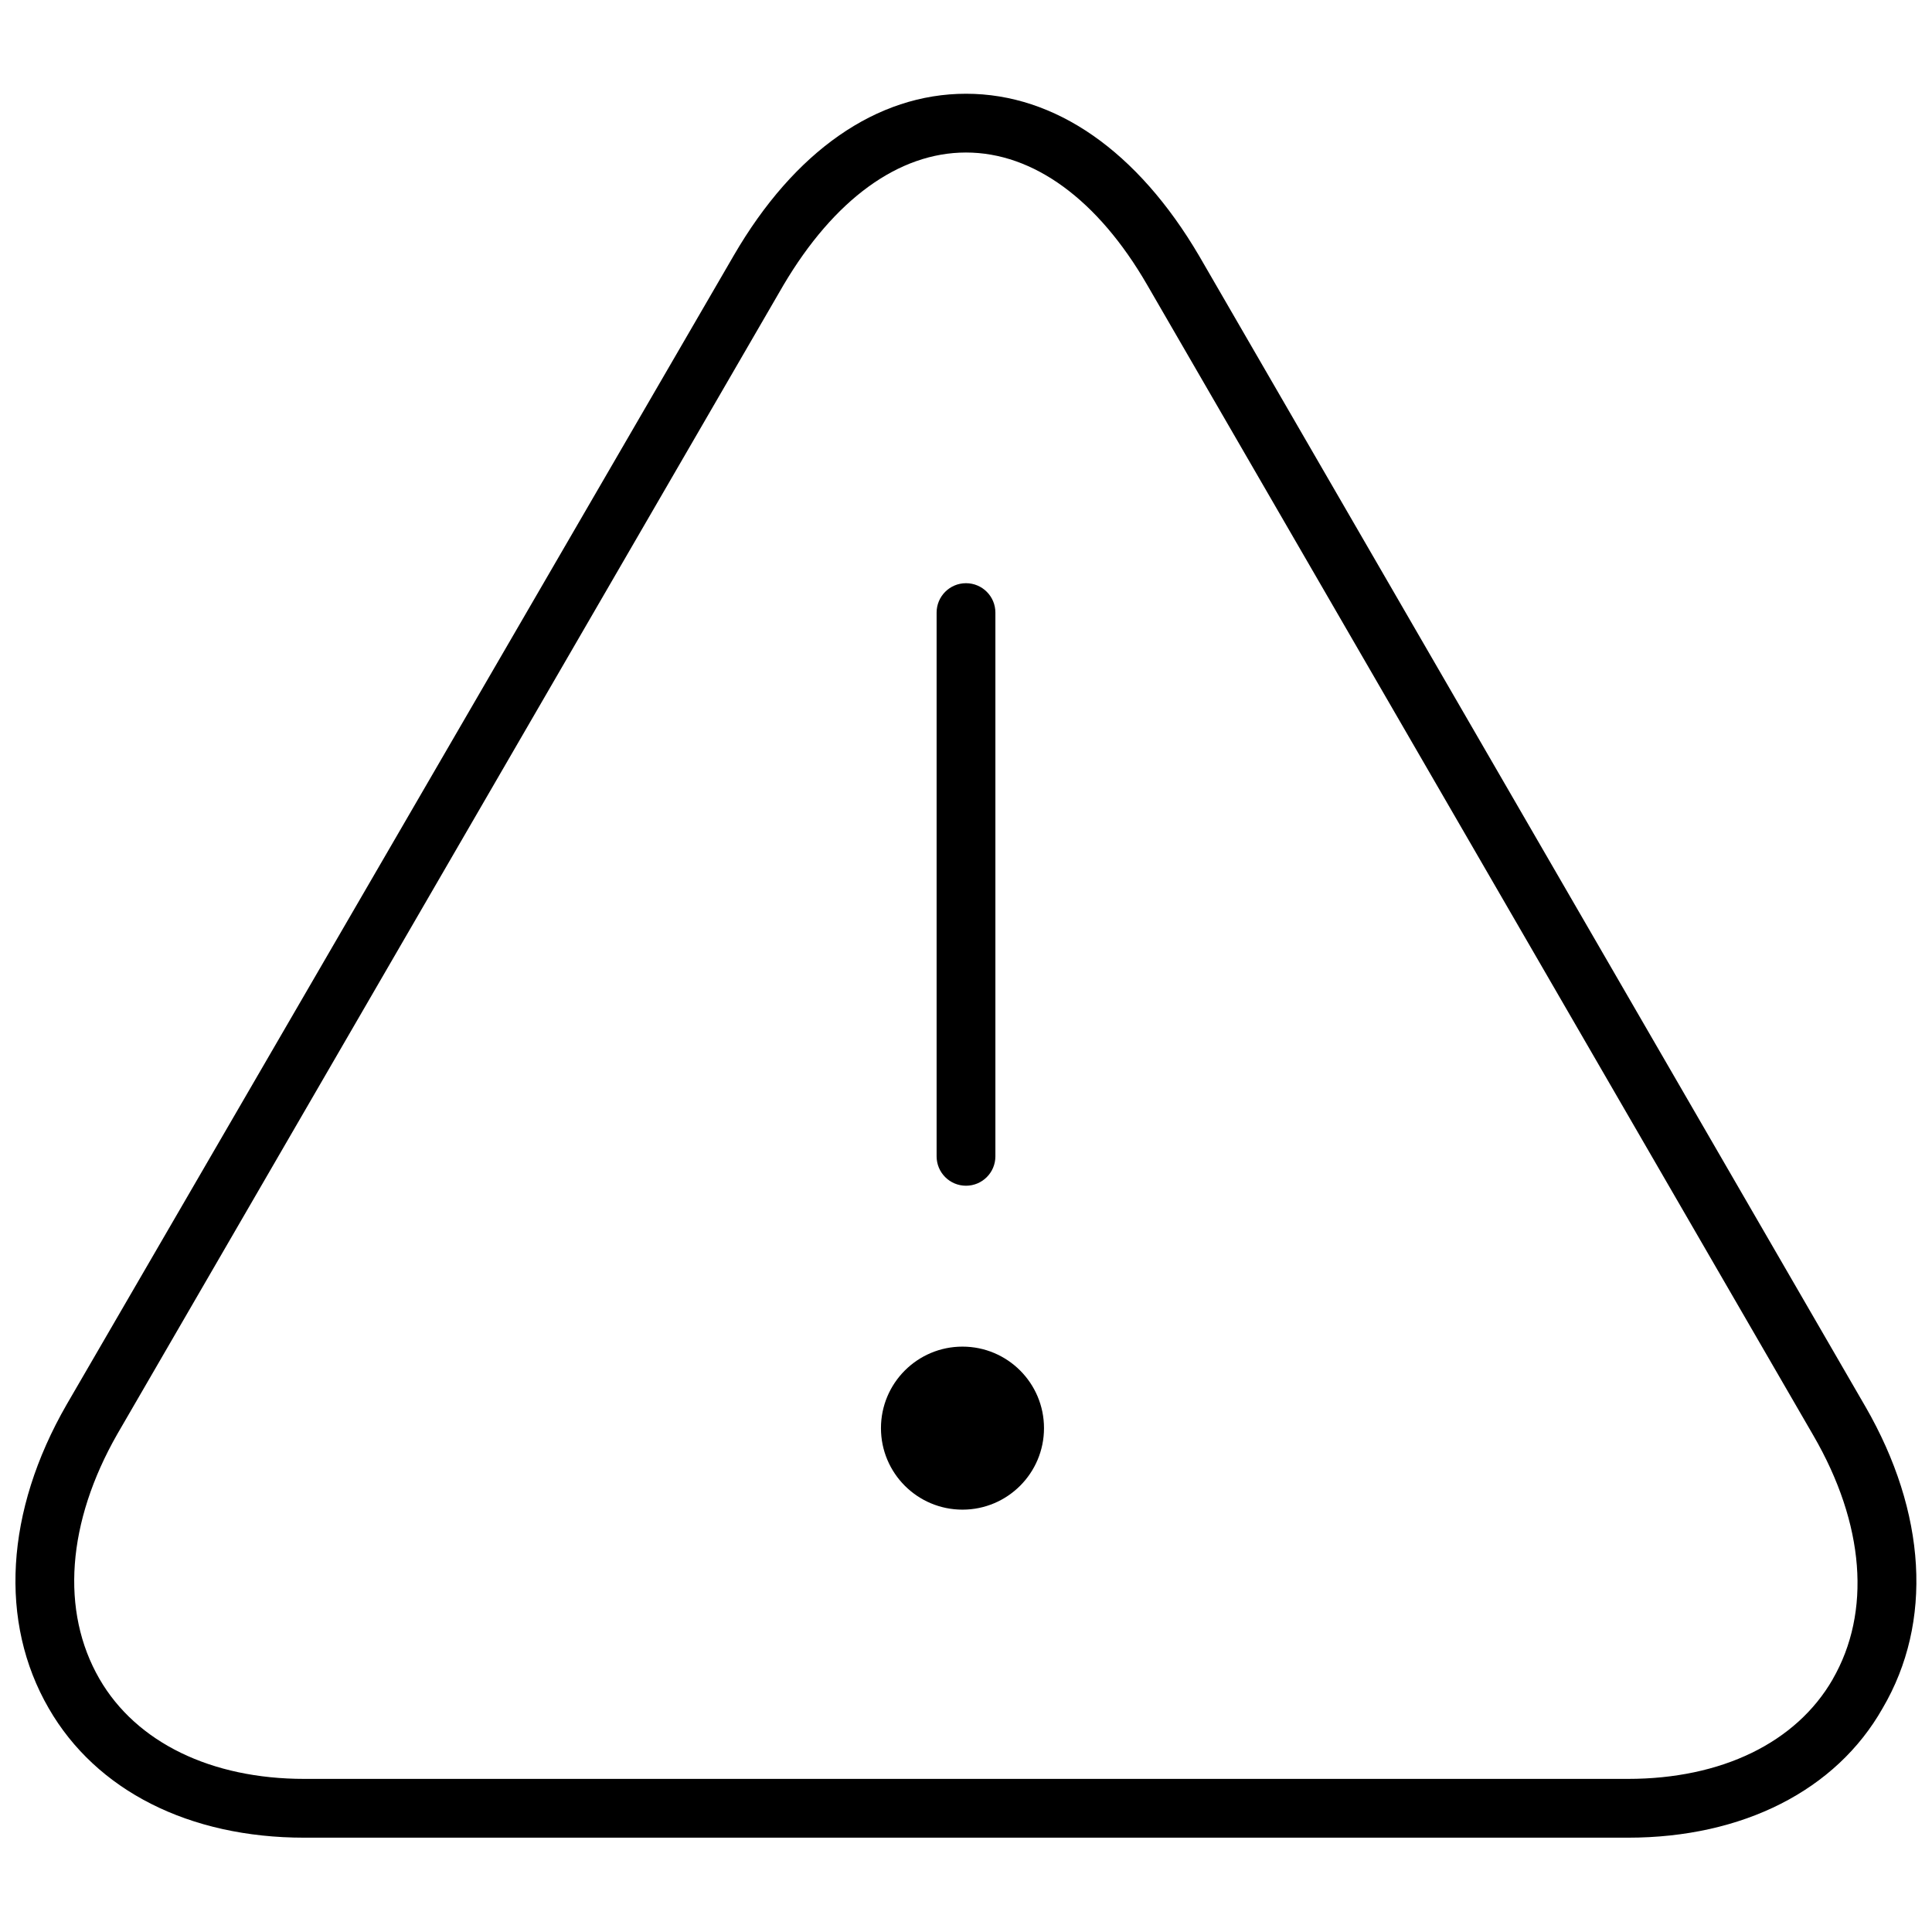 <?xml version="1.0" encoding="UTF-8"?>
<!-- Uploaded to: ICON Repo, www.svgrepo.com, Generator: ICON Repo Mixer Tools -->
<svg width="800px" height="800px" version="1.1" viewBox="144 144 512 512" xmlns="http://www.w3.org/2000/svg">
 <defs>
  <clipPath id="a">
   <path d="m148.09 168h503.81v464h-503.81z"/>
  </clipPath>
 </defs>
 <g clip-path="url(#a)">
  <path d="m638.35 516.76-176.55-304.92c-16.309-27.781-38.117-42.996-61.797-42.996s-45.492 15.215-61.535 42.84l-176.82 304.56c-16.254 28.246-17.969 57.637-4.727 80.488 12.566 21.809 37.23 34.273 67.715 34.273h350.78c30.48 0 55.199-12.566 67.508-34.324 13.395-22.801 11.629-51.828-4.57-79.922zm-8.672 72.285c-9.711 16.824-29.496 26.379-54.266 26.379h-350.78c-24.613 0-44.504-9.605-54.266-26.48-10.387-17.969-8.621-41.543 4.727-64.91l176.55-304.51c13.398-22.645 30.484-35.105 48.348-35.105s34.949 12.461 48.035 35.105l176.55 304.92c13.605 23.473 15.371 46.789 5.09 64.598z"/>
 </g>
 <path d="m400 458.23c4.301 0 7.789-3.484 7.789-7.789v-144.1c0-4.301-3.488-7.789-7.789-7.789-4.305 0-7.789 3.488-7.789 7.789v144.1c0 4.305 3.484 7.789 7.789 7.789z"/>
 <path d="m420.67 522.47c0 11.93-9.672 21.602-21.605 21.602-11.93 0-21.602-9.672-21.602-21.602 0-11.93 9.672-21.602 21.602-21.602 11.934 0 21.605 9.672 21.605 21.602"/>
</svg>